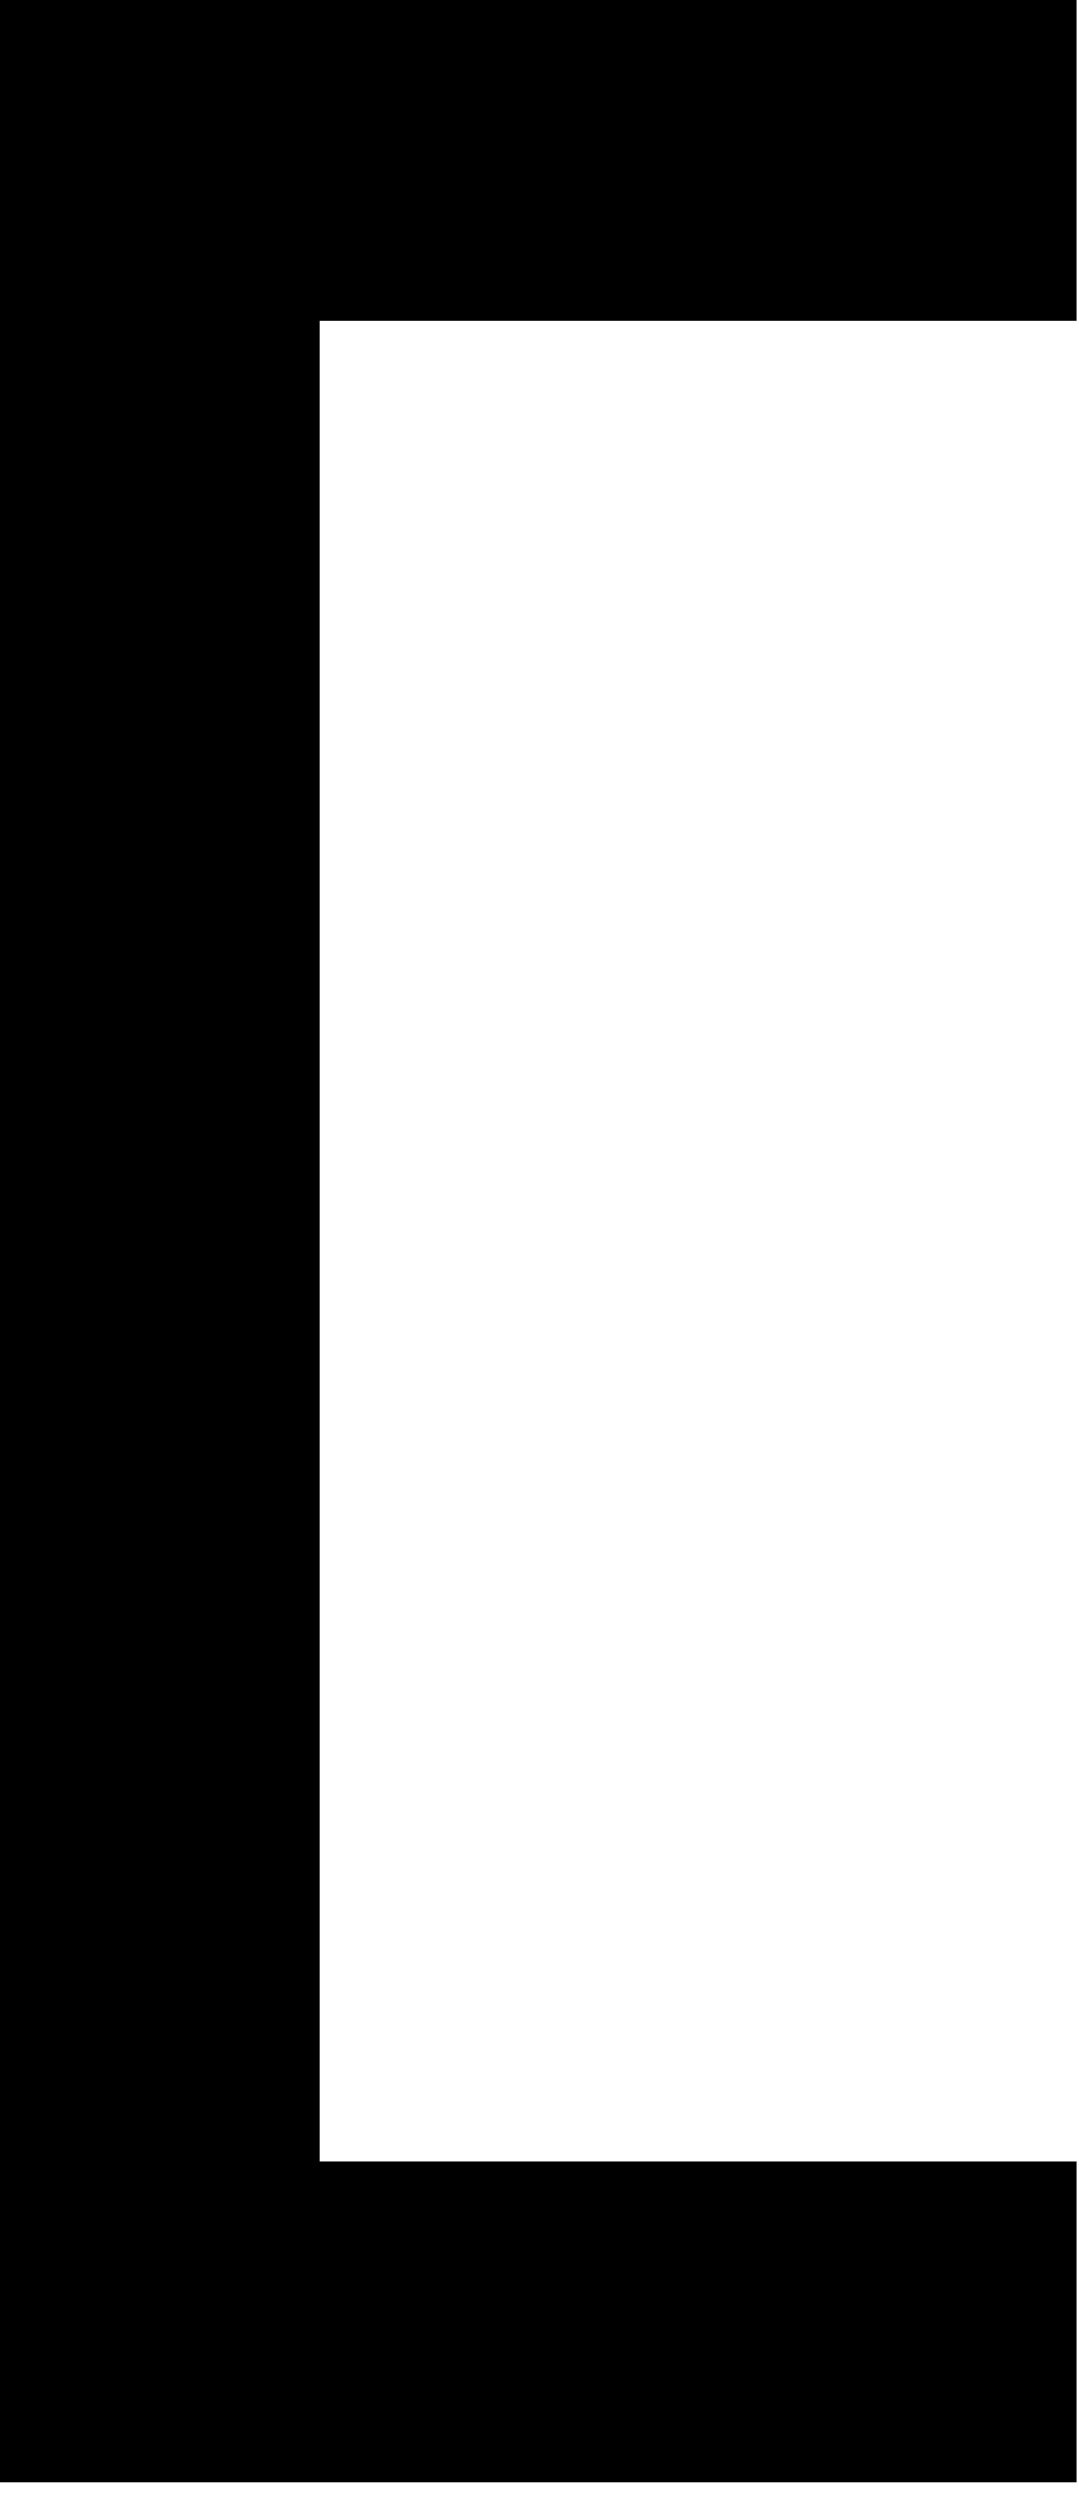 <?xml version="1.0" encoding="utf-8"?>
<svg xmlns="http://www.w3.org/2000/svg" fill="none" height="100%" overflow="visible" preserveAspectRatio="none" style="display: block;" viewBox="0 0 19 44" width="100%">
<path d="M18.957 38.039H5.629V5.646H18.957V0H0V43.685H18.957V38.039Z" fill="black" id="Vector"/>
</svg>